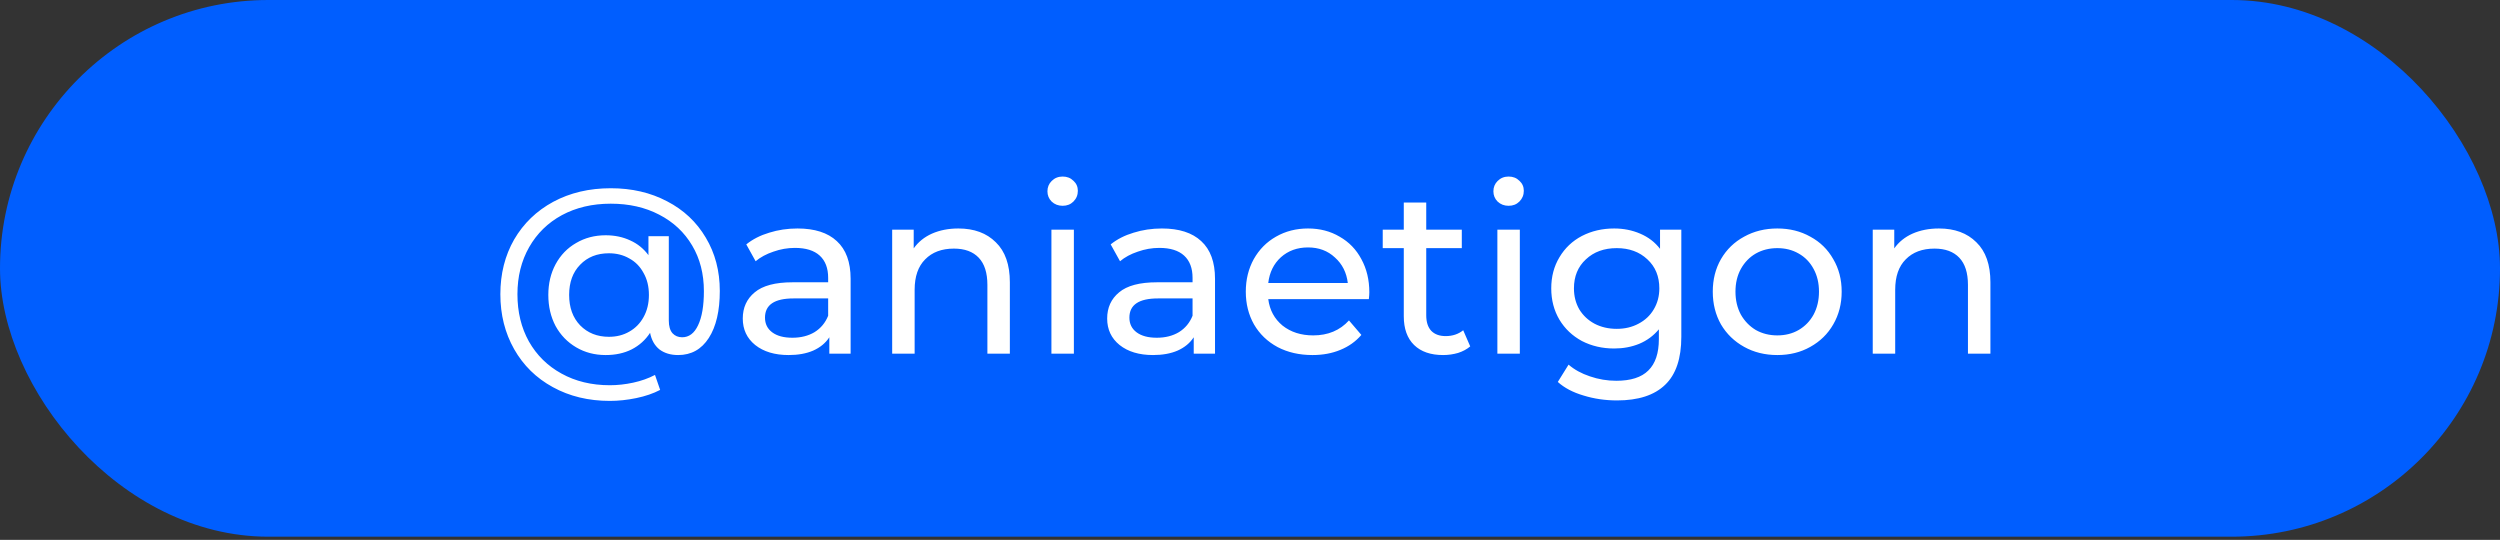 <?xml version="1.0" encoding="UTF-8"?> <svg xmlns="http://www.w3.org/2000/svg" width="690" height="149" viewBox="0 0 690 149" fill="none"><rect x="0" y="0" width="690" height="149" fill="#333333" stroke="none"/> <rect width="690" height="148.128" rx="74.064" fill="#005EFF"></rect> <path d="M168.576 51.955C174.387 51.955 179.574 53.161 184.137 55.571C188.7 57.939 192.251 61.275 194.791 65.579C197.373 69.884 198.665 74.791 198.665 80.301C198.665 85.811 197.653 90.137 195.63 93.279C193.607 96.422 190.787 97.993 187.172 97.993C185.105 97.993 183.384 97.476 182.006 96.443C180.672 95.367 179.811 93.839 179.423 91.859C178.132 93.839 176.432 95.367 174.322 96.443C172.256 97.476 169.867 97.993 167.155 97.993C164.142 97.993 161.43 97.283 159.02 95.862C156.609 94.442 154.715 92.483 153.338 89.986C152.003 87.447 151.336 84.584 151.336 81.399C151.336 78.256 152.003 75.437 153.338 72.94C154.715 70.4 156.609 68.442 159.02 67.064C161.43 65.644 164.142 64.934 167.155 64.934C169.652 64.934 171.912 65.407 173.935 66.354C175.958 67.258 177.637 68.614 178.971 70.422V65.192H184.589V88.437C184.589 90.029 184.933 91.213 185.622 91.988C186.311 92.72 187.193 93.086 188.269 93.086C190.163 93.086 191.627 91.988 192.66 89.793C193.736 87.554 194.274 84.412 194.274 80.366C194.274 75.588 193.198 71.391 191.046 67.775C188.893 64.116 185.859 61.275 181.942 59.252C178.067 57.228 173.612 56.217 168.576 56.217C163.496 56.217 158.998 57.272 155.081 59.381C151.207 61.49 148.194 64.439 146.041 68.227C143.889 72.015 142.813 76.341 142.813 81.205C142.813 86.112 143.867 90.46 145.977 94.248C148.129 98.036 151.121 100.985 154.952 103.094C158.826 105.246 163.281 106.322 168.318 106.322C170.427 106.322 172.579 106.086 174.774 105.612C176.97 105.138 178.971 104.428 180.779 103.481L182.2 107.614C180.306 108.604 178.11 109.357 175.614 109.874C173.117 110.39 170.685 110.648 168.318 110.648C162.42 110.648 157.169 109.379 152.563 106.839C148 104.342 144.449 100.855 141.909 96.379C139.369 91.902 138.099 86.844 138.099 81.205C138.099 75.566 139.369 70.53 141.909 66.096C144.492 61.662 148.086 58.197 152.692 55.7C157.341 53.204 162.635 51.955 168.576 51.955ZM168.059 92.957C170.168 92.957 172.041 92.483 173.677 91.536C175.356 90.589 176.668 89.255 177.615 87.533C178.605 85.768 179.1 83.723 179.1 81.399C179.1 79.074 178.605 77.051 177.615 75.329C176.668 73.564 175.356 72.23 173.677 71.326C172.041 70.379 170.168 69.905 168.059 69.905C164.788 69.905 162.14 70.96 160.117 73.069C158.094 75.135 157.083 77.912 157.083 81.399C157.083 84.885 158.094 87.683 160.117 89.793C162.183 91.902 164.831 92.957 168.059 92.957ZM220.113 63.061C224.848 63.061 228.464 64.223 230.961 66.548C233.501 68.872 234.77 72.338 234.77 76.943V97.606H228.895V93.086C227.862 94.678 226.376 95.905 224.439 96.766C222.545 97.584 220.285 97.993 217.66 97.993C213.829 97.993 210.751 97.067 208.426 95.216C206.145 93.365 205.004 90.933 205.004 87.92C205.004 84.907 206.102 82.496 208.297 80.688C210.493 78.838 213.979 77.912 218.757 77.912H228.572V76.685C228.572 74.016 227.797 71.972 226.247 70.551C224.698 69.131 222.416 68.42 219.403 68.42C217.38 68.42 215.4 68.765 213.463 69.454C211.526 70.099 209.89 70.982 208.555 72.101L205.973 67.452C207.738 66.031 209.847 64.955 212.3 64.223C214.754 63.449 217.358 63.061 220.113 63.061ZM218.693 93.215C221.06 93.215 223.105 92.698 224.827 91.665C226.549 90.589 227.797 89.082 228.572 87.145V82.367H219.016C213.764 82.367 211.138 84.132 211.138 87.662C211.138 89.384 211.805 90.74 213.14 91.73C214.474 92.72 216.325 93.215 218.693 93.215ZM264.514 63.061C268.862 63.061 272.306 64.331 274.845 66.871C277.428 69.367 278.72 73.048 278.72 77.912V97.606H272.521V78.622C272.521 75.308 271.725 72.811 270.132 71.132C268.539 69.454 266.258 68.614 263.288 68.614C259.93 68.614 257.283 69.604 255.346 71.584C253.409 73.521 252.44 76.319 252.44 79.978V97.606H246.241V63.384H252.182V68.549C253.43 66.785 255.109 65.429 257.218 64.482C259.37 63.535 261.803 63.061 264.514 63.061ZM290.191 63.384H296.39V97.606H290.191V63.384ZM293.29 56.798C292.085 56.798 291.074 56.411 290.256 55.636C289.481 54.861 289.093 53.914 289.093 52.795C289.093 51.675 289.481 50.728 290.256 49.954C291.074 49.136 292.085 48.727 293.29 48.727C294.496 48.727 295.486 49.114 296.261 49.889C297.078 50.621 297.487 51.546 297.487 52.666C297.487 53.828 297.078 54.818 296.261 55.636C295.486 56.411 294.496 56.798 293.29 56.798ZM320.687 63.061C325.422 63.061 329.038 64.223 331.534 66.548C334.074 68.872 335.344 72.338 335.344 76.943V97.606H329.468V93.086C328.435 94.678 326.95 95.905 325.013 96.766C323.119 97.584 320.859 97.993 318.233 97.993C314.402 97.993 311.324 97.067 309 95.216C306.718 93.365 305.578 90.933 305.578 87.92C305.578 84.907 306.675 82.496 308.871 80.688C311.066 78.838 314.553 77.912 319.331 77.912H329.145V76.685C329.145 74.016 328.37 71.972 326.821 70.551C325.271 69.131 322.99 68.42 319.977 68.42C317.953 68.42 315.973 68.765 314.036 69.454C312.099 70.099 310.463 70.982 309.129 72.101L306.546 67.452C308.311 66.031 310.42 64.955 312.874 64.223C315.328 63.449 317.932 63.061 320.687 63.061ZM319.266 93.215C321.634 93.215 323.678 92.698 325.4 91.665C327.122 90.589 328.37 89.082 329.145 87.145V82.367H319.589C314.338 82.367 311.712 84.132 311.712 87.662C311.712 89.384 312.379 90.74 313.713 91.73C315.048 92.72 316.899 93.215 319.266 93.215ZM377.933 80.688C377.933 81.162 377.89 81.786 377.803 82.561H350.039C350.426 85.574 351.739 88.006 353.978 89.857C356.259 91.665 359.078 92.569 362.436 92.569C366.525 92.569 369.818 91.192 372.315 88.437L375.737 92.44C374.188 94.248 372.251 95.625 369.926 96.572C367.645 97.519 365.083 97.993 362.242 97.993C358.627 97.993 355.42 97.261 352.622 95.797C349.824 94.291 347.65 92.203 346.1 89.534C344.594 86.865 343.84 83.852 343.84 80.495C343.84 77.18 344.572 74.189 346.036 71.52C347.542 68.851 349.587 66.785 352.17 65.321C354.795 63.815 357.744 63.061 361.016 63.061C364.287 63.061 367.193 63.815 369.732 65.321C372.315 66.785 374.317 68.851 375.737 71.52C377.201 74.189 377.933 77.245 377.933 80.688ZM361.016 68.291C358.045 68.291 355.549 69.195 353.526 71.003C351.545 72.811 350.383 75.179 350.039 78.106H371.992C371.648 75.222 370.464 72.876 368.441 71.068C366.461 69.217 363.986 68.291 361.016 68.291ZM405.781 95.604C404.877 96.379 403.758 96.981 402.424 97.412C401.089 97.799 399.712 97.993 398.291 97.993C394.848 97.993 392.179 97.067 390.285 95.216C388.391 93.365 387.444 90.718 387.444 87.275V68.485H381.633V63.384H387.444V55.894H393.642V63.384H403.457V68.485H393.642V87.016C393.642 88.867 394.094 90.288 394.998 91.278C395.945 92.268 397.28 92.763 399.002 92.763C400.896 92.763 402.51 92.225 403.844 91.149L405.781 95.604ZM413.275 63.384H419.474V97.606H413.275V63.384ZM416.375 56.798C415.169 56.798 414.158 56.411 413.34 55.636C412.565 54.861 412.178 53.914 412.178 52.795C412.178 51.675 412.565 50.728 413.34 49.954C414.158 49.136 415.169 48.727 416.375 48.727C417.58 48.727 418.57 49.114 419.345 49.889C420.163 50.621 420.572 51.546 420.572 52.666C420.572 53.828 420.163 54.818 419.345 55.636C418.57 56.411 417.58 56.798 416.375 56.798ZM464.046 63.384V92.957C464.046 98.94 462.561 103.352 459.59 106.193C456.62 109.077 452.187 110.519 446.289 110.519C443.061 110.519 439.983 110.067 437.056 109.163C434.129 108.302 431.761 107.054 429.953 105.418L432.924 100.64C434.516 102.018 436.475 103.094 438.799 103.869C441.167 104.687 443.599 105.095 446.096 105.095C450.099 105.095 453.047 104.148 454.941 102.254C456.879 100.36 457.847 97.476 457.847 93.602V90.89C456.384 92.655 454.576 93.99 452.423 94.894C450.314 95.754 448.011 96.185 445.514 96.185C442.243 96.185 439.273 95.496 436.604 94.119C433.978 92.698 431.912 90.74 430.405 88.243C428.899 85.703 428.145 82.819 428.145 79.591C428.145 76.362 428.899 73.5 430.405 71.003C431.912 68.463 433.978 66.505 436.604 65.127C439.273 63.75 442.243 63.061 445.514 63.061C448.097 63.061 450.486 63.535 452.682 64.482C454.92 65.429 456.749 66.828 458.17 68.679V63.384H464.046ZM446.225 90.761C448.463 90.761 450.465 90.288 452.23 89.341C454.038 88.394 455.437 87.081 456.427 85.402C457.46 83.68 457.976 81.743 457.976 79.591C457.976 76.276 456.879 73.607 454.683 71.584C452.488 69.518 449.668 68.485 446.225 68.485C442.738 68.485 439.897 69.518 437.702 71.584C435.506 73.607 434.409 76.276 434.409 79.591C434.409 81.743 434.904 83.68 435.894 85.402C436.927 87.081 438.326 88.394 440.091 89.341C441.899 90.288 443.943 90.761 446.225 90.761ZM490.547 97.993C487.146 97.993 484.09 97.24 481.378 95.733C478.666 94.226 476.535 92.16 474.986 89.534C473.479 86.865 472.726 83.852 472.726 80.495C472.726 77.137 473.479 74.145 474.986 71.52C476.535 68.851 478.666 66.785 481.378 65.321C484.09 63.815 487.146 63.061 490.547 63.061C493.947 63.061 496.982 63.815 499.651 65.321C502.363 66.785 504.472 68.851 505.979 71.52C507.528 74.145 508.303 77.137 508.303 80.495C508.303 83.852 507.528 86.865 505.979 89.534C504.472 92.16 502.363 94.226 499.651 95.733C496.982 97.24 493.947 97.993 490.547 97.993ZM490.547 92.569C492.742 92.569 494.701 92.074 496.422 91.084C498.187 90.051 499.565 88.63 500.555 86.823C501.545 84.972 502.04 82.862 502.04 80.495C502.04 78.127 501.545 76.04 500.555 74.232C499.565 72.381 498.187 70.96 496.422 69.97C494.701 68.98 492.742 68.485 490.547 68.485C488.351 68.485 486.371 68.98 484.606 69.97C482.884 70.96 481.507 72.381 480.474 74.232C479.484 76.04 478.989 78.127 478.989 80.495C478.989 82.862 479.484 84.972 480.474 86.823C481.507 88.63 482.884 90.051 484.606 91.084C486.371 92.074 488.351 92.569 490.547 92.569ZM535.149 63.061C539.496 63.061 542.94 64.331 545.48 66.871C548.062 69.367 549.354 73.048 549.354 77.912V97.606H543.155V78.622C543.155 75.308 542.359 72.811 540.766 71.132C539.173 69.454 536.892 68.614 533.922 68.614C530.564 68.614 527.917 69.604 525.98 71.584C524.043 73.521 523.074 76.319 523.074 79.978V97.606H516.876V63.384H522.816V68.549C524.064 66.785 525.743 65.429 527.852 64.482C530.005 63.535 532.437 63.061 535.149 63.061Z" fill="white"></path> </svg> 